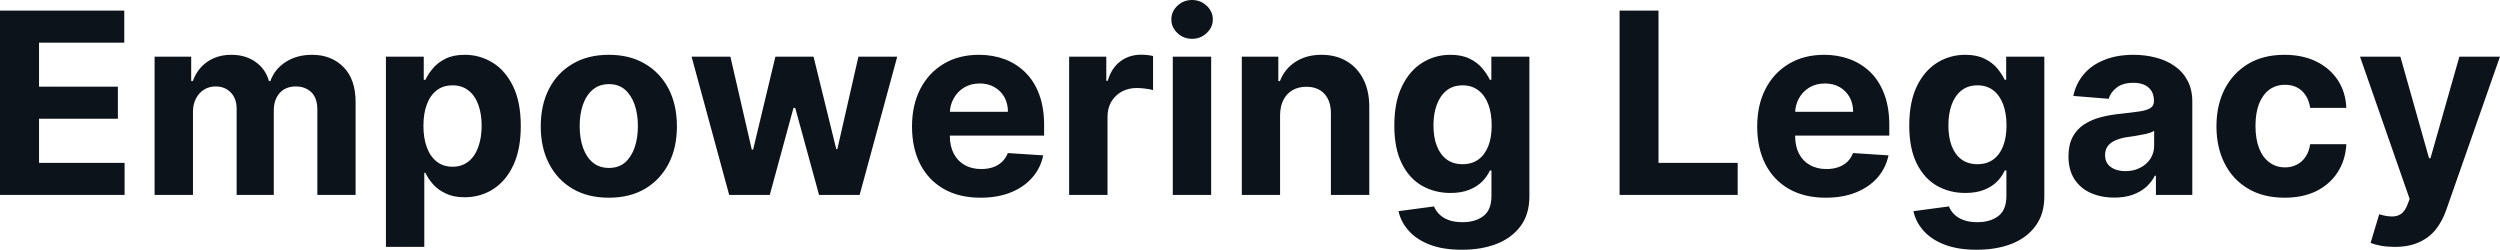 <?xml version="1.0" encoding="UTF-8" standalone="yes"?>
<svg xmlns="http://www.w3.org/2000/svg" width="100%" height="100%" viewBox="0 0 226.725 22.649" fill="#0D131A">
  <path d="M11.30 17.68L0 17.68L0 0.96L11.27 0.96L11.27 3.87L3.54 3.87L3.54 7.86L10.69 7.86L10.69 10.77L3.54 10.77L3.54 14.77L11.30 14.77L11.30 17.68ZM17.50 17.68L14.02 17.68L14.02 5.14L17.34 5.14L17.34 7.35L17.49 7.35Q17.88 6.25 18.79 5.61Q19.71 4.97 20.98 4.97L20.98 4.97Q22.27 4.97 23.18 5.62Q24.09 6.26 24.39 7.35L24.39 7.35L24.52 7.35Q24.90 6.27 25.91 5.62Q26.92 4.97 28.30 4.97L28.30 4.97Q30.06 4.97 31.16 6.09Q32.25 7.20 32.25 9.25L32.25 9.25L32.25 17.68L28.78 17.68L28.78 9.93Q28.78 8.89 28.23 8.36Q27.67 7.84 26.84 7.84L26.84 7.84Q25.89 7.84 25.36 8.44Q24.83 9.04 24.83 10.02L24.83 10.02L24.83 17.68L21.46 17.68L21.46 9.86Q21.46 8.94 20.93 8.39Q20.40 7.84 19.55 7.84L19.55 7.84Q18.97 7.84 18.50 8.13Q18.04 8.42 17.77 8.94Q17.50 9.46 17.50 10.15L17.50 10.15L17.50 17.68ZM38.48 22.39L35.00 22.39L35.00 5.14L38.43 5.14L38.43 7.24L38.58 7.24Q38.81 6.74 39.25 6.21Q39.69 5.68 40.39 5.33Q41.10 4.97 42.15 4.97L42.15 4.97Q43.53 4.97 44.69 5.69Q45.84 6.40 46.54 7.84Q47.23 9.27 47.23 11.43L47.23 11.43Q47.23 13.53 46.56 14.97Q45.89 16.41 44.73 17.15Q43.57 17.89 42.14 17.89L42.14 17.89Q41.13 17.89 40.43 17.55Q39.72 17.22 39.27 16.71Q38.82 16.20 38.58 15.67L38.58 15.67L38.48 15.67L38.48 22.39ZM38.40 11.41L38.40 11.41Q38.40 12.53 38.71 13.36Q39.02 14.20 39.61 14.66Q40.20 15.12 41.04 15.12L41.04 15.12Q41.89 15.12 42.48 14.65Q43.07 14.18 43.37 13.34Q43.68 12.50 43.68 11.41L43.68 11.41Q43.68 10.32 43.38 9.50Q43.08 8.67 42.49 8.21Q41.90 7.74 41.04 7.74L41.04 7.74Q40.19 7.74 39.61 8.19Q39.02 8.64 38.71 9.47Q38.40 10.29 38.40 11.41ZM55.21 17.93L55.21 17.93Q53.31 17.93 51.93 17.12Q50.54 16.30 49.79 14.84Q49.04 13.39 49.04 11.46L49.04 11.46Q49.04 9.52 49.79 8.06Q50.54 6.60 51.93 5.79Q53.31 4.97 55.21 4.97L55.21 4.97Q57.12 4.97 58.50 5.79Q59.88 6.60 60.64 8.06Q61.39 9.52 61.39 11.46L61.39 11.46Q61.39 13.39 60.64 14.84Q59.88 16.30 58.50 17.12Q57.12 17.93 55.21 17.93ZM55.23 15.23L55.23 15.23Q56.10 15.23 56.68 14.74Q57.25 14.24 57.55 13.39Q57.85 12.53 57.85 11.43L57.85 11.43Q57.85 10.34 57.55 9.48Q57.25 8.63 56.68 8.13Q56.10 7.63 55.23 7.63L55.23 7.63Q54.36 7.63 53.76 8.13Q53.17 8.63 52.87 9.48Q52.57 10.34 52.57 11.43L52.57 11.43Q52.57 12.53 52.87 13.39Q53.17 14.24 53.76 14.74Q54.36 15.23 55.23 15.23ZM69.81 17.68L66.13 17.68L62.72 5.14L66.24 5.14L68.18 13.57L68.30 13.57L70.32 5.14L73.78 5.14L75.84 13.52L75.94 13.52L77.85 5.14L81.37 5.14L77.96 17.68L74.28 17.68L72.12 9.79L71.96 9.79L69.81 17.68ZM88.93 17.93L88.93 17.93Q86.99 17.93 85.60 17.14Q84.21 16.35 83.46 14.90Q82.71 13.45 82.71 11.47L82.71 11.47Q82.71 9.53 83.46 8.07Q84.21 6.61 85.58 5.79Q86.94 4.97 88.79 4.97L88.79 4.97Q90.03 4.97 91.11 5.37Q92.18 5.77 92.98 6.56Q93.79 7.35 94.24 8.55Q94.69 9.74 94.69 11.34L94.69 11.34L94.69 12.30L84.09 12.30L84.09 10.14L91.41 10.14Q91.41 9.39 91.09 8.81Q90.76 8.23 90.18 7.90Q89.61 7.57 88.85 7.57L88.85 7.57Q88.06 7.57 87.45 7.93Q86.84 8.30 86.50 8.91Q86.15 9.52 86.14 10.26L86.14 10.26L86.14 12.31Q86.14 13.24 86.49 13.92Q86.84 14.60 87.48 14.96Q88.11 15.33 88.99 15.33L88.99 15.33Q89.57 15.33 90.05 15.17Q90.53 15.00 90.87 14.68Q91.22 14.35 91.40 13.88L91.40 13.88L94.61 14.09Q94.37 15.25 93.61 16.11Q92.86 16.97 91.67 17.45Q90.48 17.93 88.93 17.93ZM100.44 17.68L96.96 17.68L96.96 5.14L100.33 5.14L100.33 7.33L100.46 7.33Q100.80 6.16 101.61 5.56Q102.42 4.96 103.48 4.96L103.48 4.96Q103.74 4.96 104.04 4.99Q104.34 5.02 104.57 5.08L104.57 5.08L104.57 8.17Q104.32 8.09 103.89 8.04Q103.46 7.98 103.10 7.98L103.10 7.98Q102.33 7.98 101.73 8.31Q101.13 8.64 100.78 9.23Q100.44 9.82 100.44 10.59L100.44 10.59L100.44 17.68ZM109.84 17.68L106.36 17.68L106.36 5.14L109.84 5.14L109.84 17.68ZM108.11 3.52L108.11 3.52Q107.33 3.52 106.78 3.00Q106.23 2.48 106.23 1.76L106.23 1.76Q106.23 1.04 106.78 0.52Q107.33 0 108.11 0L108.11 0Q108.88 0 109.43 0.52Q109.99 1.04 109.99 1.76L109.99 1.76Q109.99 2.48 109.43 3.00Q108.88 3.52 108.11 3.52ZM116.09 10.43L116.09 10.43L116.09 17.68L112.62 17.68L112.62 5.14L115.93 5.14L115.93 7.35L116.08 7.35Q116.49 6.26 117.47 5.62Q118.45 4.97 119.85 4.97L119.85 4.97Q121.16 4.97 122.13 5.55Q123.10 6.12 123.64 7.18Q124.18 8.23 124.18 9.69L124.18 9.69L124.18 17.68L120.70 17.68L120.70 10.32Q120.71 9.16 120.11 8.51Q119.52 7.87 118.47 7.87L118.47 7.87Q117.77 7.87 117.23 8.17Q116.70 8.47 116.40 9.05Q116.10 9.62 116.09 10.43ZM132.57 22.65L132.57 22.65Q130.88 22.65 129.67 22.19Q128.47 21.73 127.76 20.93Q127.05 20.14 126.83 19.15L126.83 19.15L130.05 18.72Q130.20 19.10 130.52 19.42Q130.84 19.75 131.36 19.95Q131.89 20.15 132.65 20.15L132.65 20.15Q133.79 20.15 134.52 19.60Q135.26 19.05 135.26 17.76L135.26 17.76L135.26 15.46L135.12 15.46Q134.89 15.98 134.43 16.45Q133.97 16.92 133.25 17.21Q132.54 17.50 131.54 17.50L131.54 17.50Q130.13 17.50 128.97 16.85Q127.81 16.19 127.13 14.83Q126.45 13.47 126.45 11.39L126.45 11.39Q126.45 9.25 127.15 7.82Q127.84 6.40 129.00 5.68Q130.15 4.97 131.53 4.97L131.53 4.97Q132.58 4.97 133.30 5.33Q134.01 5.68 134.44 6.21Q134.88 6.74 135.12 7.24L135.12 7.24L135.25 7.24L135.25 5.14L138.70 5.14L138.70 17.81Q138.70 19.41 137.92 20.48Q137.13 21.56 135.75 22.11Q134.37 22.65 132.57 22.65ZM132.64 14.89L132.64 14.89Q133.48 14.89 134.07 14.47Q134.65 14.05 134.97 13.26Q135.28 12.47 135.28 11.37L135.28 11.37Q135.28 10.27 134.97 9.45Q134.66 8.64 134.07 8.19Q133.48 7.74 132.64 7.74L132.64 7.74Q131.78 7.74 131.20 8.20Q130.61 8.67 130.31 9.48Q130.00 10.30 130.00 11.37L130.00 11.37Q130.00 12.46 130.31 13.24Q130.62 14.03 131.20 14.46Q131.78 14.89 132.64 14.89ZM157.59 17.68L146.88 17.68L146.88 0.96L150.41 0.96L150.41 14.77L157.59 14.77L157.59 17.68ZM165.58 17.93L165.58 17.93Q163.65 17.93 162.25 17.14Q160.86 16.35 160.11 14.90Q159.36 13.45 159.36 11.47L159.36 11.47Q159.36 9.53 160.11 8.07Q160.86 6.61 162.23 5.79Q163.60 4.97 165.44 4.97L165.44 4.97Q166.68 4.97 167.76 5.37Q168.83 5.77 169.64 6.56Q170.44 7.35 170.89 8.55Q171.34 9.74 171.34 11.34L171.34 11.34L171.34 12.30L160.75 12.30L160.75 10.14L168.06 10.14Q168.06 9.39 167.74 8.81Q167.41 8.23 166.84 7.90Q166.26 7.57 165.50 7.57L165.50 7.57Q164.71 7.57 164.10 7.93Q163.49 8.30 163.15 8.91Q162.81 9.52 162.80 10.26L162.80 10.26L162.80 12.31Q162.80 13.24 163.14 13.92Q163.49 14.60 164.13 14.96Q164.77 15.33 165.64 15.33L165.64 15.33Q166.22 15.33 166.70 15.17Q167.18 15.00 167.53 14.68Q167.87 14.35 168.05 13.88L168.05 13.88L171.27 14.09Q171.02 15.25 170.27 16.11Q169.51 16.97 168.32 17.45Q167.13 17.93 165.58 17.93ZM179.26 22.65L179.26 22.65Q177.57 22.65 176.37 22.19Q175.16 21.73 174.45 20.93Q173.74 20.14 173.53 19.15L173.53 19.15L176.75 18.72Q176.89 19.10 177.21 19.42Q177.53 19.75 178.06 19.95Q178.58 20.15 179.34 20.15L179.34 20.15Q180.48 20.15 181.22 19.60Q181.96 19.05 181.96 17.76L181.96 17.76L181.96 15.46L181.81 15.46Q181.58 15.98 181.13 16.45Q180.67 16.92 179.95 17.21Q179.23 17.50 178.23 17.50L178.23 17.50Q176.82 17.50 175.66 16.85Q174.51 16.19 173.83 14.83Q173.15 13.47 173.15 11.39L173.15 11.39Q173.15 9.25 173.84 7.82Q174.53 6.40 175.69 5.68Q176.85 4.97 178.23 4.97L178.23 4.97Q179.28 4.97 179.99 5.33Q180.70 5.68 181.14 6.21Q181.57 6.74 181.81 7.24L181.81 7.24L181.94 7.24L181.94 5.14L185.40 5.14L185.40 17.81Q185.40 19.41 184.61 20.48Q183.83 21.56 182.44 22.11Q181.06 22.65 179.26 22.65ZM179.34 14.89L179.34 14.89Q180.18 14.89 180.76 14.47Q181.35 14.05 181.66 13.26Q181.97 12.47 181.97 11.37L181.97 11.37Q181.97 10.27 181.66 9.45Q181.35 8.64 180.77 8.19Q180.18 7.74 179.34 7.74L179.34 7.74Q178.48 7.74 177.89 8.20Q177.30 8.67 177.00 9.48Q176.70 10.30 176.70 11.37L176.70 11.37Q176.70 12.46 177.00 13.24Q177.31 14.03 177.89 14.46Q178.48 14.89 179.34 14.89ZM191.75 17.92L191.75 17.92Q190.55 17.92 189.61 17.50Q188.67 17.08 188.13 16.25Q187.59 15.42 187.59 14.18L187.59 14.18Q187.59 13.13 187.97 12.42Q188.35 11.71 189.01 11.28Q189.68 10.85 190.52 10.63Q191.37 10.41 192.30 10.32L192.30 10.32Q193.39 10.20 194.06 10.10Q194.73 10.00 195.03 9.79Q195.34 9.59 195.34 9.19L195.34 9.19L195.34 9.14Q195.34 8.36 194.85 7.94Q194.36 7.51 193.47 7.51L193.47 7.51Q192.54 7.51 191.98 7.93Q191.42 8.34 191.24 8.96L191.24 8.96L188.03 8.70Q188.27 7.56 188.99 6.72Q189.71 5.88 190.85 5.43Q191.99 4.97 193.49 4.97L193.49 4.97Q194.54 4.97 195.50 5.22Q196.46 5.46 197.20 5.98Q197.95 6.49 198.38 7.30Q198.82 8.10 198.82 9.22L198.82 9.22L198.82 17.68L195.52 17.68L195.52 15.94L195.42 15.94Q195.12 16.53 194.61 16.98Q194.10 17.42 193.39 17.67Q192.68 17.92 191.75 17.92ZM192.75 15.52L192.75 15.52Q193.52 15.52 194.10 15.21Q194.69 14.91 195.03 14.38Q195.36 13.86 195.36 13.20L195.36 13.20L195.36 11.87Q195.20 11.97 194.92 12.06Q194.63 12.15 194.28 12.21Q193.93 12.28 193.58 12.34Q193.23 12.39 192.94 12.43L192.94 12.43Q192.33 12.52 191.87 12.72Q191.42 12.91 191.16 13.24Q190.91 13.57 190.91 14.06L190.91 14.06Q190.91 14.78 191.43 15.15Q191.95 15.52 192.75 15.52ZM207.19 17.93L207.19 17.93Q205.26 17.93 203.88 17.11Q202.49 16.29 201.75 14.82Q201.01 13.36 201.01 11.46L201.01 11.46Q201.01 9.53 201.76 8.07Q202.51 6.62 203.89 5.79Q205.27 4.97 207.17 4.97L207.17 4.97Q208.81 4.97 210.05 5.57Q211.28 6.17 212.00 7.24Q212.72 8.32 212.79 9.78L212.79 9.78L209.51 9.78Q209.37 8.84 208.78 8.26Q208.18 7.69 207.23 7.69L207.23 7.69Q206.42 7.69 205.82 8.12Q205.22 8.56 204.88 9.39Q204.55 10.23 204.55 11.41L204.55 11.41Q204.55 12.61 204.88 13.45Q205.21 14.29 205.82 14.73Q206.42 15.18 207.23 15.18L207.23 15.18Q207.82 15.18 208.30 14.93Q208.78 14.69 209.09 14.22Q209.41 13.75 209.51 13.08L209.51 13.08L212.79 13.08Q212.71 14.52 212.01 15.61Q211.31 16.70 210.09 17.32Q208.86 17.93 207.19 17.93ZM217.18 22.39L217.18 22.39Q216.52 22.39 215.94 22.29Q215.36 22.18 214.99 22.03L214.99 22.03L215.77 19.43Q216.38 19.62 216.88 19.63Q217.37 19.65 217.74 19.41Q218.10 19.16 218.33 18.57L218.33 18.57L218.53 18.04L214.03 5.14L217.69 5.14L220.29 14.35L220.42 14.35L223.04 5.14L226.72 5.14L221.85 19.04Q221.50 20.05 220.90 20.81Q220.30 21.56 219.38 21.97Q218.47 22.39 217.18 22.39Z" preserveAspectRatio="none"/>
</svg>